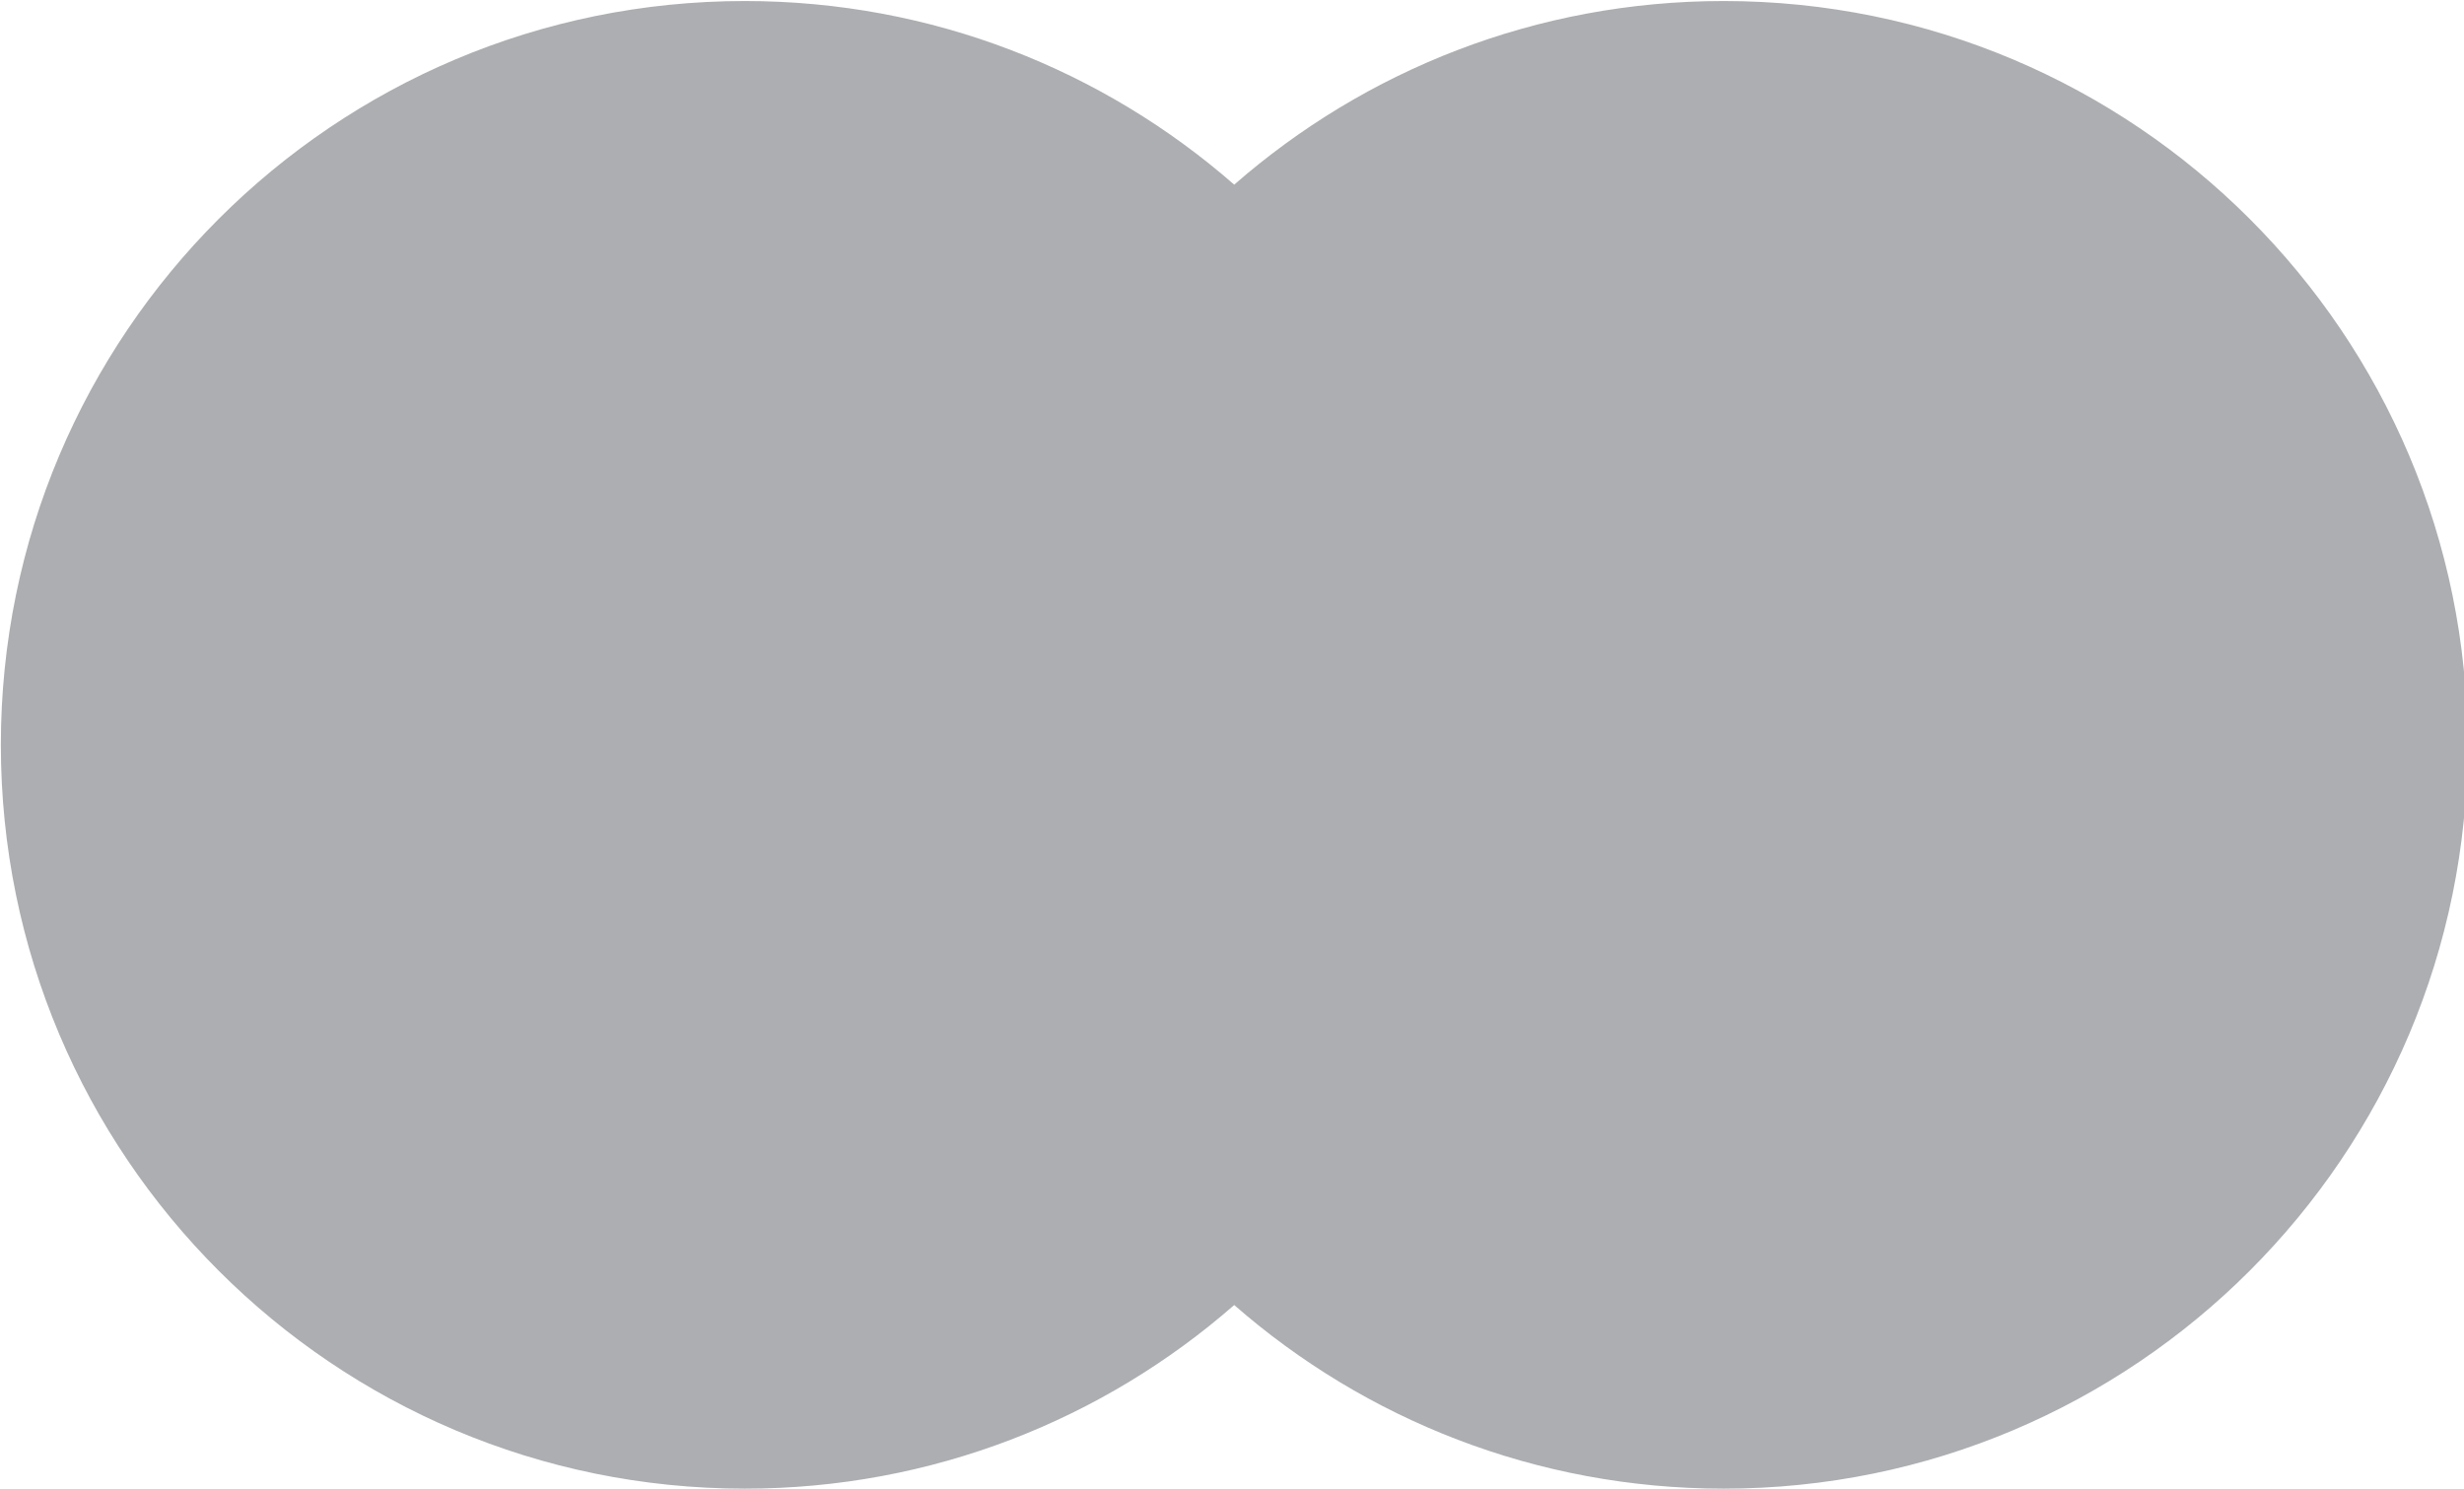 <svg width="1362" height="823"  fill="#ACAEB1" xmlns="http://www.w3.org/2000/svg">
<path fillRule="evenodd" clipRule="evenodd" d="M682.224 721.483C609.918 784.698 515.276 823 411.688 823C184.581 823 0.474 638.893 0.474 411.786C0.474 184.678 184.581 0.571 411.688 0.571C515.276 0.571 609.918 38.874 682.224 102.089C754.53 38.874 849.172 0.571 952.76 0.571C1179.87 0.571 1363.97 184.678 1363.97 411.786C1363.97 638.893 1179.87 823 952.76 823C849.172 823 754.53 784.698 682.224 721.483Z" />
</svg>
